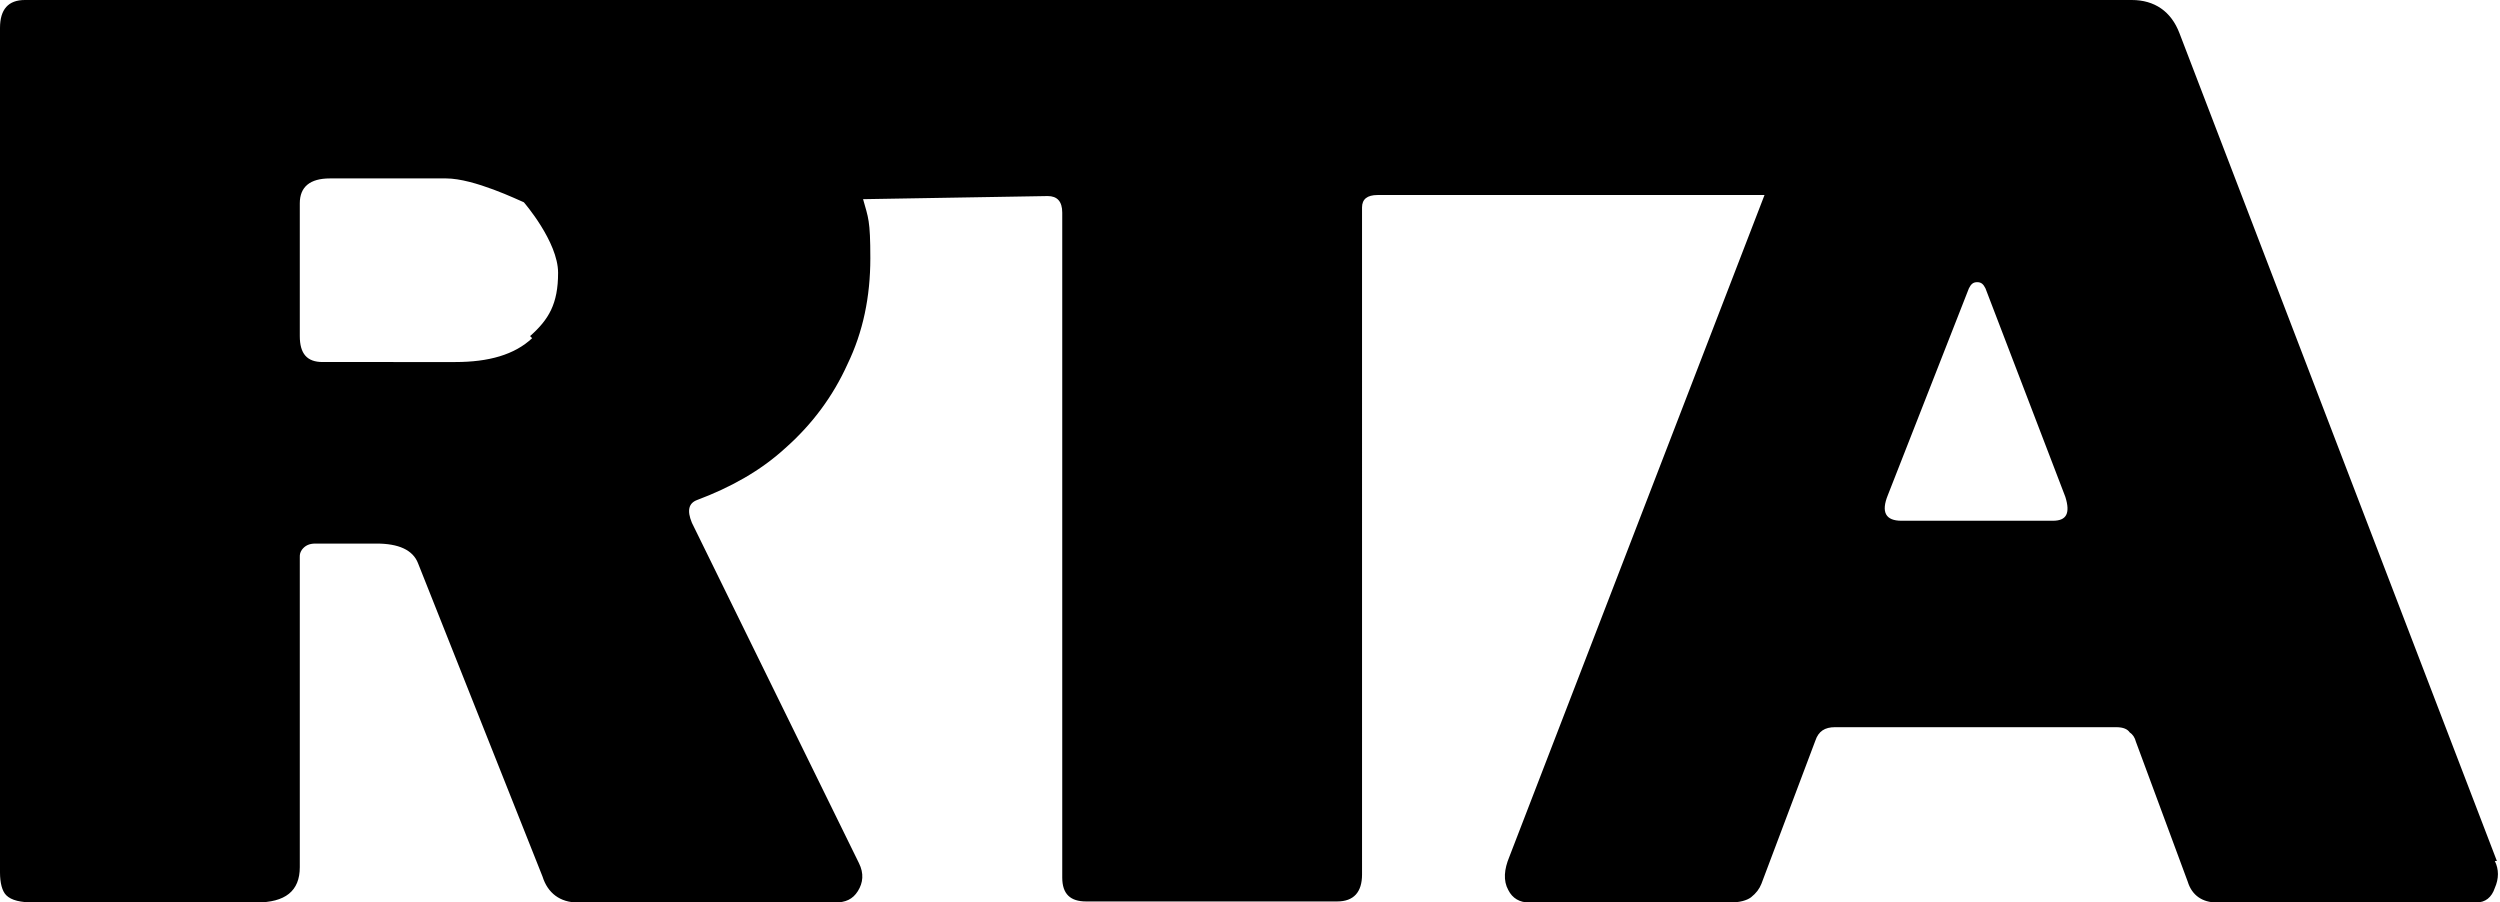 <svg xmlns="http://www.w3.org/2000/svg" width="241" height="87" fill="none" viewBox="0 0 241 87"><path fill="#000" d="M240.7 83 210.1 3.2c-.8-2.1-2.4-3.2-4.6-3.2H2.4Q0 0 0 2.7v81.4c0 1 .2 1.8.6 2.2.5.5 1.4.7 2.7.7h21.4c2.8 0 4.2-1.1 4.2-3.4V53.7c0-.2 0-.4.2-.7.3-.4.7-.6 1.3-.6h5.9c2.1 0 3.5.6 4 1.9l12 30.2c.5 1.6 1.7 2.5 3.4 2.5h24.8c1 0 1.7-.3 2.2-1.1s.6-1.7.1-2.7L66.7 50.4c-.5-1.2-.3-1.9.5-2.2 3.2-1.2 6.1-2.8 8.5-5q3.9-3.45 6-8.1c1.5-3.1 2.2-6.5 2.2-10.2s-.2-3.9-.7-5.7l17.8-.3c.9 0 1.4.5 1.4 1.6v64.1c0 1.6.8 2.3 2.3 2.3h24.2c1.6 0 2.4-.9 2.4-2.6V20q0-1.2 1.5-1.2h37.3l-24.6 63.8c-.5 1.2-.6 2.3-.1 3.2.4.8 1.1 1.2 2 1.2h19.4c.9 0 1.6-.2 2-.5.5-.4.8-.8 1-1.3l5.2-13.8c.3-.9.9-1.3 1.9-1.3H204c.7 0 1.1.2 1.3.5q.45.3.6.9l5 13.5c.4 1.3 1.4 2 2.8 2h25c.9 0 1.5-.5 1.8-1.4.4-.9.4-1.8 0-2.6zM51.3 32.6c-1.7 1.6-4.2 2.3-7.4 2.3H31.1c-1.5 0-2.2-.8-2.2-2.5V19.6c0-1.6 1-2.4 2.9-2.4H43c2.7 0 7 2.1 7.5 2.3 0 0 3.3 3.8 3.3 6.8s-.9 4.5-2.7 6.1zm146.5 17.6h-14.5c-1.5 0-2-.8-1.3-2.5l7.8-19.9c.2-.4.4-.6.8-.6s.6.2.8.6l7.7 20.1c.5 1.6.1 2.3-1.2 2.3z"/></svg>